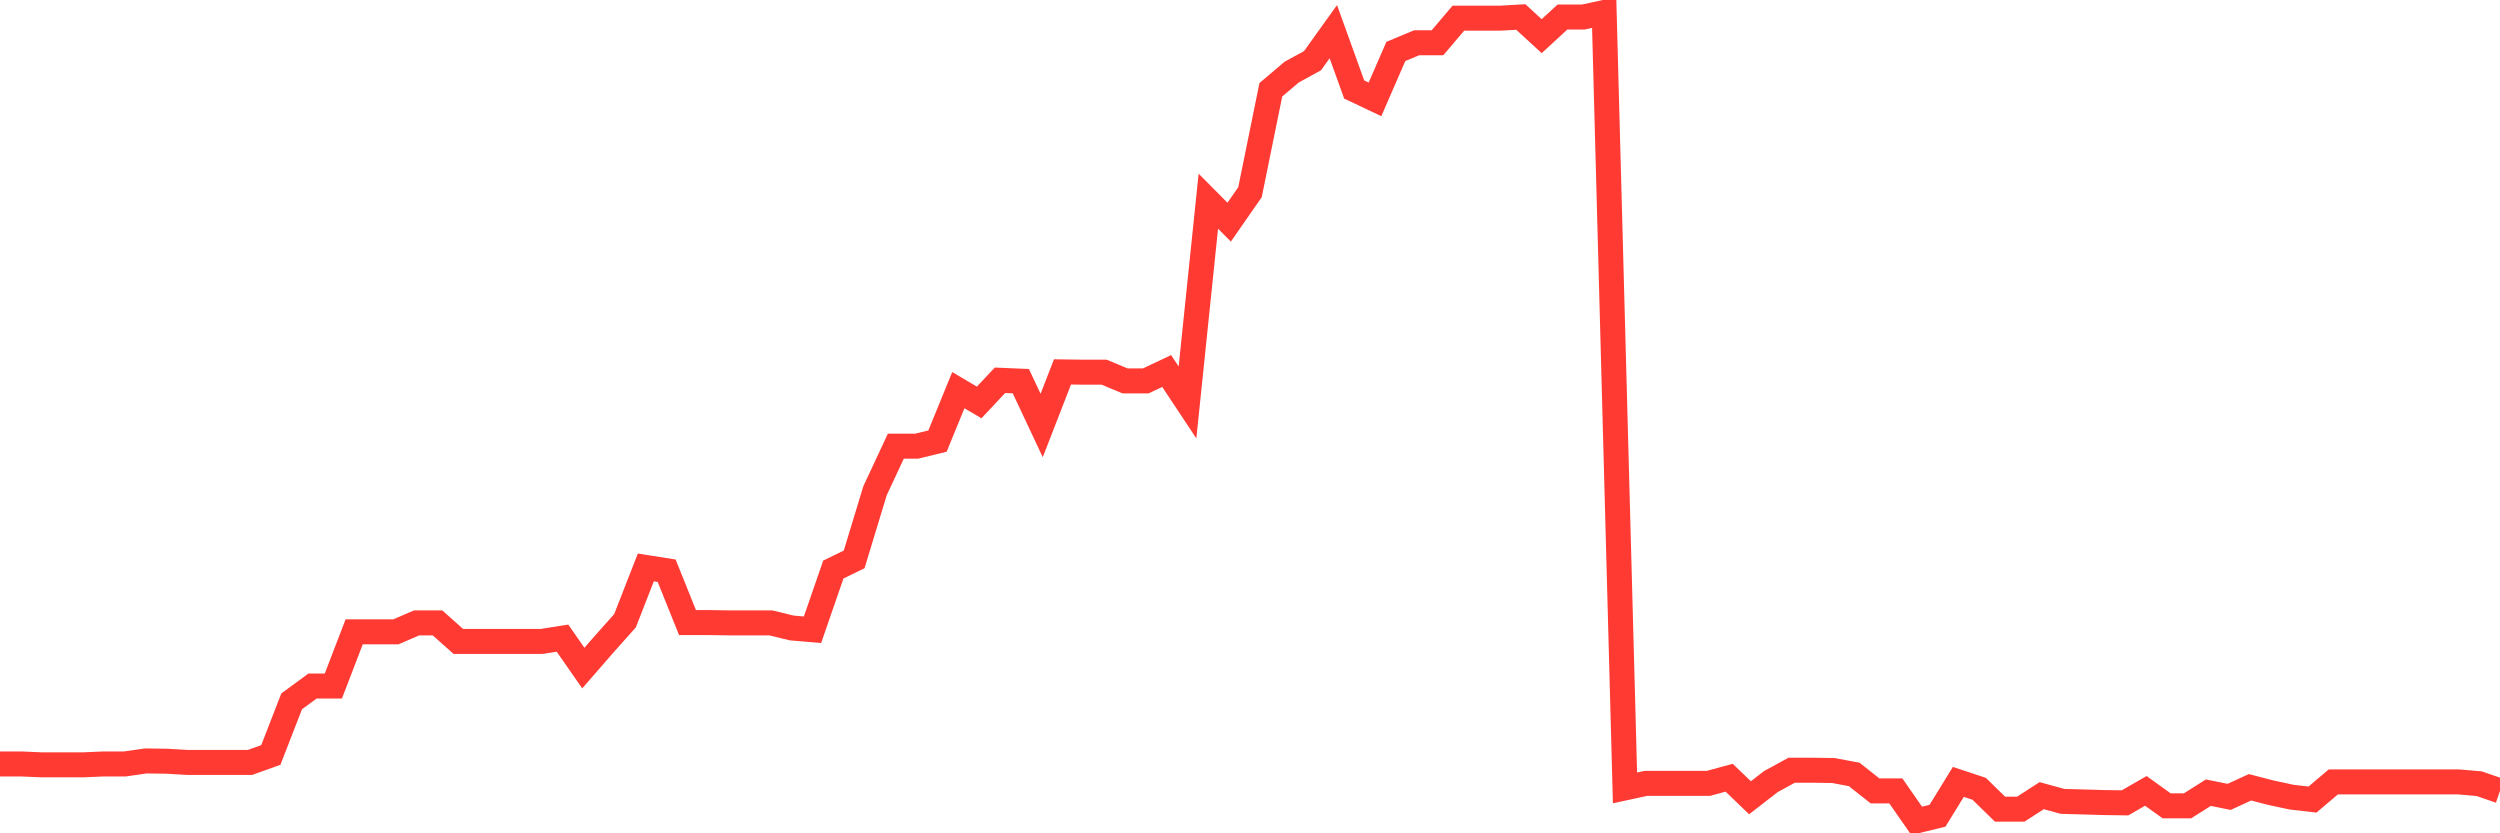 <svg
  xmlns="http://www.w3.org/2000/svg"
  xmlns:xlink="http://www.w3.org/1999/xlink"
  width="120"
  height="40"
  viewBox="0 0 120 40"
  preserveAspectRatio="none"
>
  <polyline
    points="0,36.669 1,36.669 2,36.712 3,36.712 4,36.712 5,36.669 6,36.669 7,36.525 8,36.539 9,36.597 10,36.597 11,36.597 12,36.597 13,36.237 14,33.664 15,32.931 16,32.931 17,30.329 18,30.329 19,30.329 20,29.898 21,29.898 22,30.789 23,30.789 24,30.789 25,30.789 26,30.789 27,30.631 28,32.068 29,30.918 30,29.797 31,27.238 32,27.396 33,29.883 34,29.883 35,29.898 36,29.898 37,29.898 38,30.142 39,30.228 40,27.339 41,26.85 42,23.558 43,21.416 44,21.416 45,21.172 46,18.728 47,19.317 48,18.253 49,18.296 50,20.424 51,17.851 52,17.865 53,17.865 54,18.282 55,18.282 56,17.808 57,19.317 58,9.657 59,10.663 60,9.225 61,4.309 62,3.461 63,2.914 64,1.52 65,4.295 66,4.769 67,2.469 68,2.052 69,2.052 70,0.873 71,0.873 72,0.873 73,0.816 74,1.736 75,0.816 76,0.816 77,0.6 78,37.819 79,37.603 80,37.603 81,37.603 82,37.603 83,37.33 84,38.293 85,37.517 86,36.971 87,36.971 88,36.985 89,37.172 90,37.962 91,37.962 92,39.4 93,39.156 94,37.531 95,37.862 96,38.839 97,38.839 98,38.192 99,38.466 100,38.494 101,38.523 102,38.537 103,37.962 104,38.681 105,38.681 106,38.049 107,38.25 108,37.79 109,38.049 110,38.264 111,38.379 112,37.531 113,37.531 114,37.531 115,37.531 116,37.531 117,37.531 118,37.531 119,37.617 120,37.962"
    fill="none"
    stroke="#ff3a33"
    stroke-width="1.2"
  >
  </polyline>
</svg>